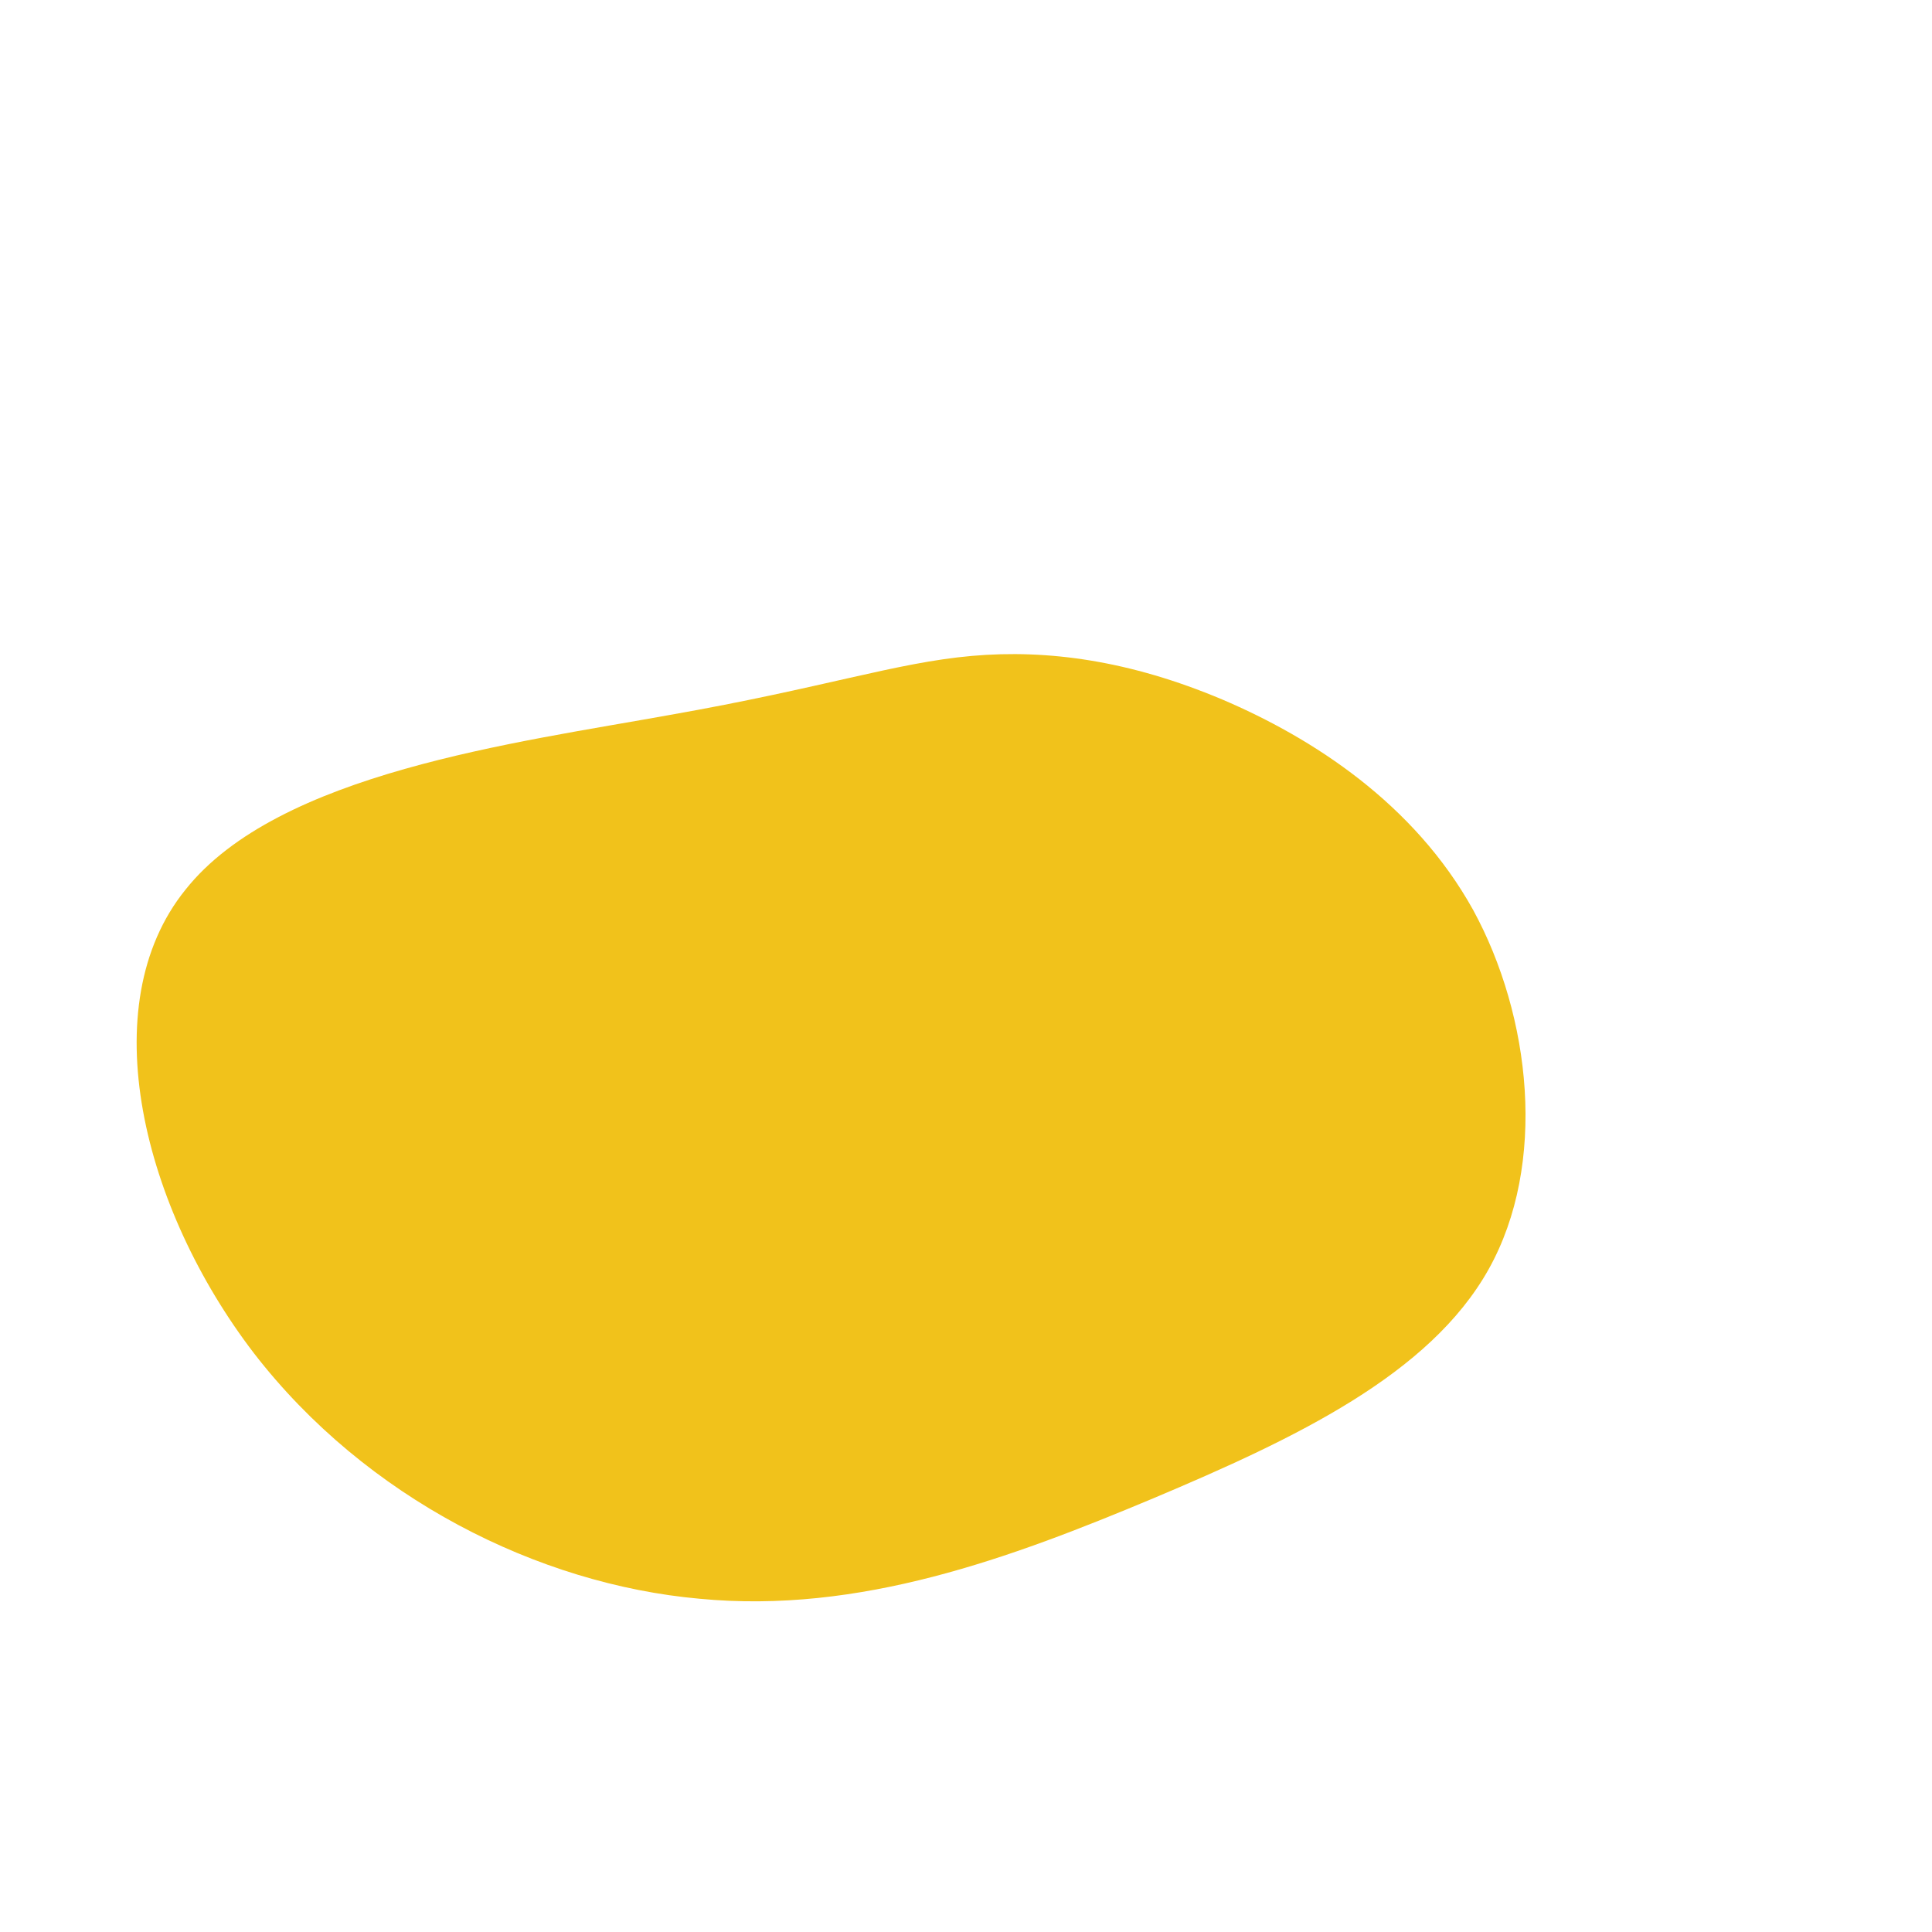 <?xml version="1.0" encoding="UTF-8" standalone="no"?> <svg xmlns="http://www.w3.org/2000/svg" viewBox="0 0 200 200"> <path fill="#F1C21B" d="M26.5,-27.6C35.9,-23.6,46.4,-16.8,52.5,-5.8C58.5,5.2,60.2,20.5,54.1,31.4C48,42.3,34.1,48.9,19.4,55.1C4.6,61.3,-11,67.1,-27.6,65.5C-44.3,64,-62.1,55.1,-73.7,40.1C-85.2,25.1,-90.5,4.1,-80.8,-7.9C-71.2,-20,-46.6,-23.1,-30.6,-26C-14.7,-28.8,-7.3,-31.4,0.6,-32.1C8.5,-32.8,17,-31.6,26.5,-27.6Z" transform="translate(100 100)"></path> </svg> 